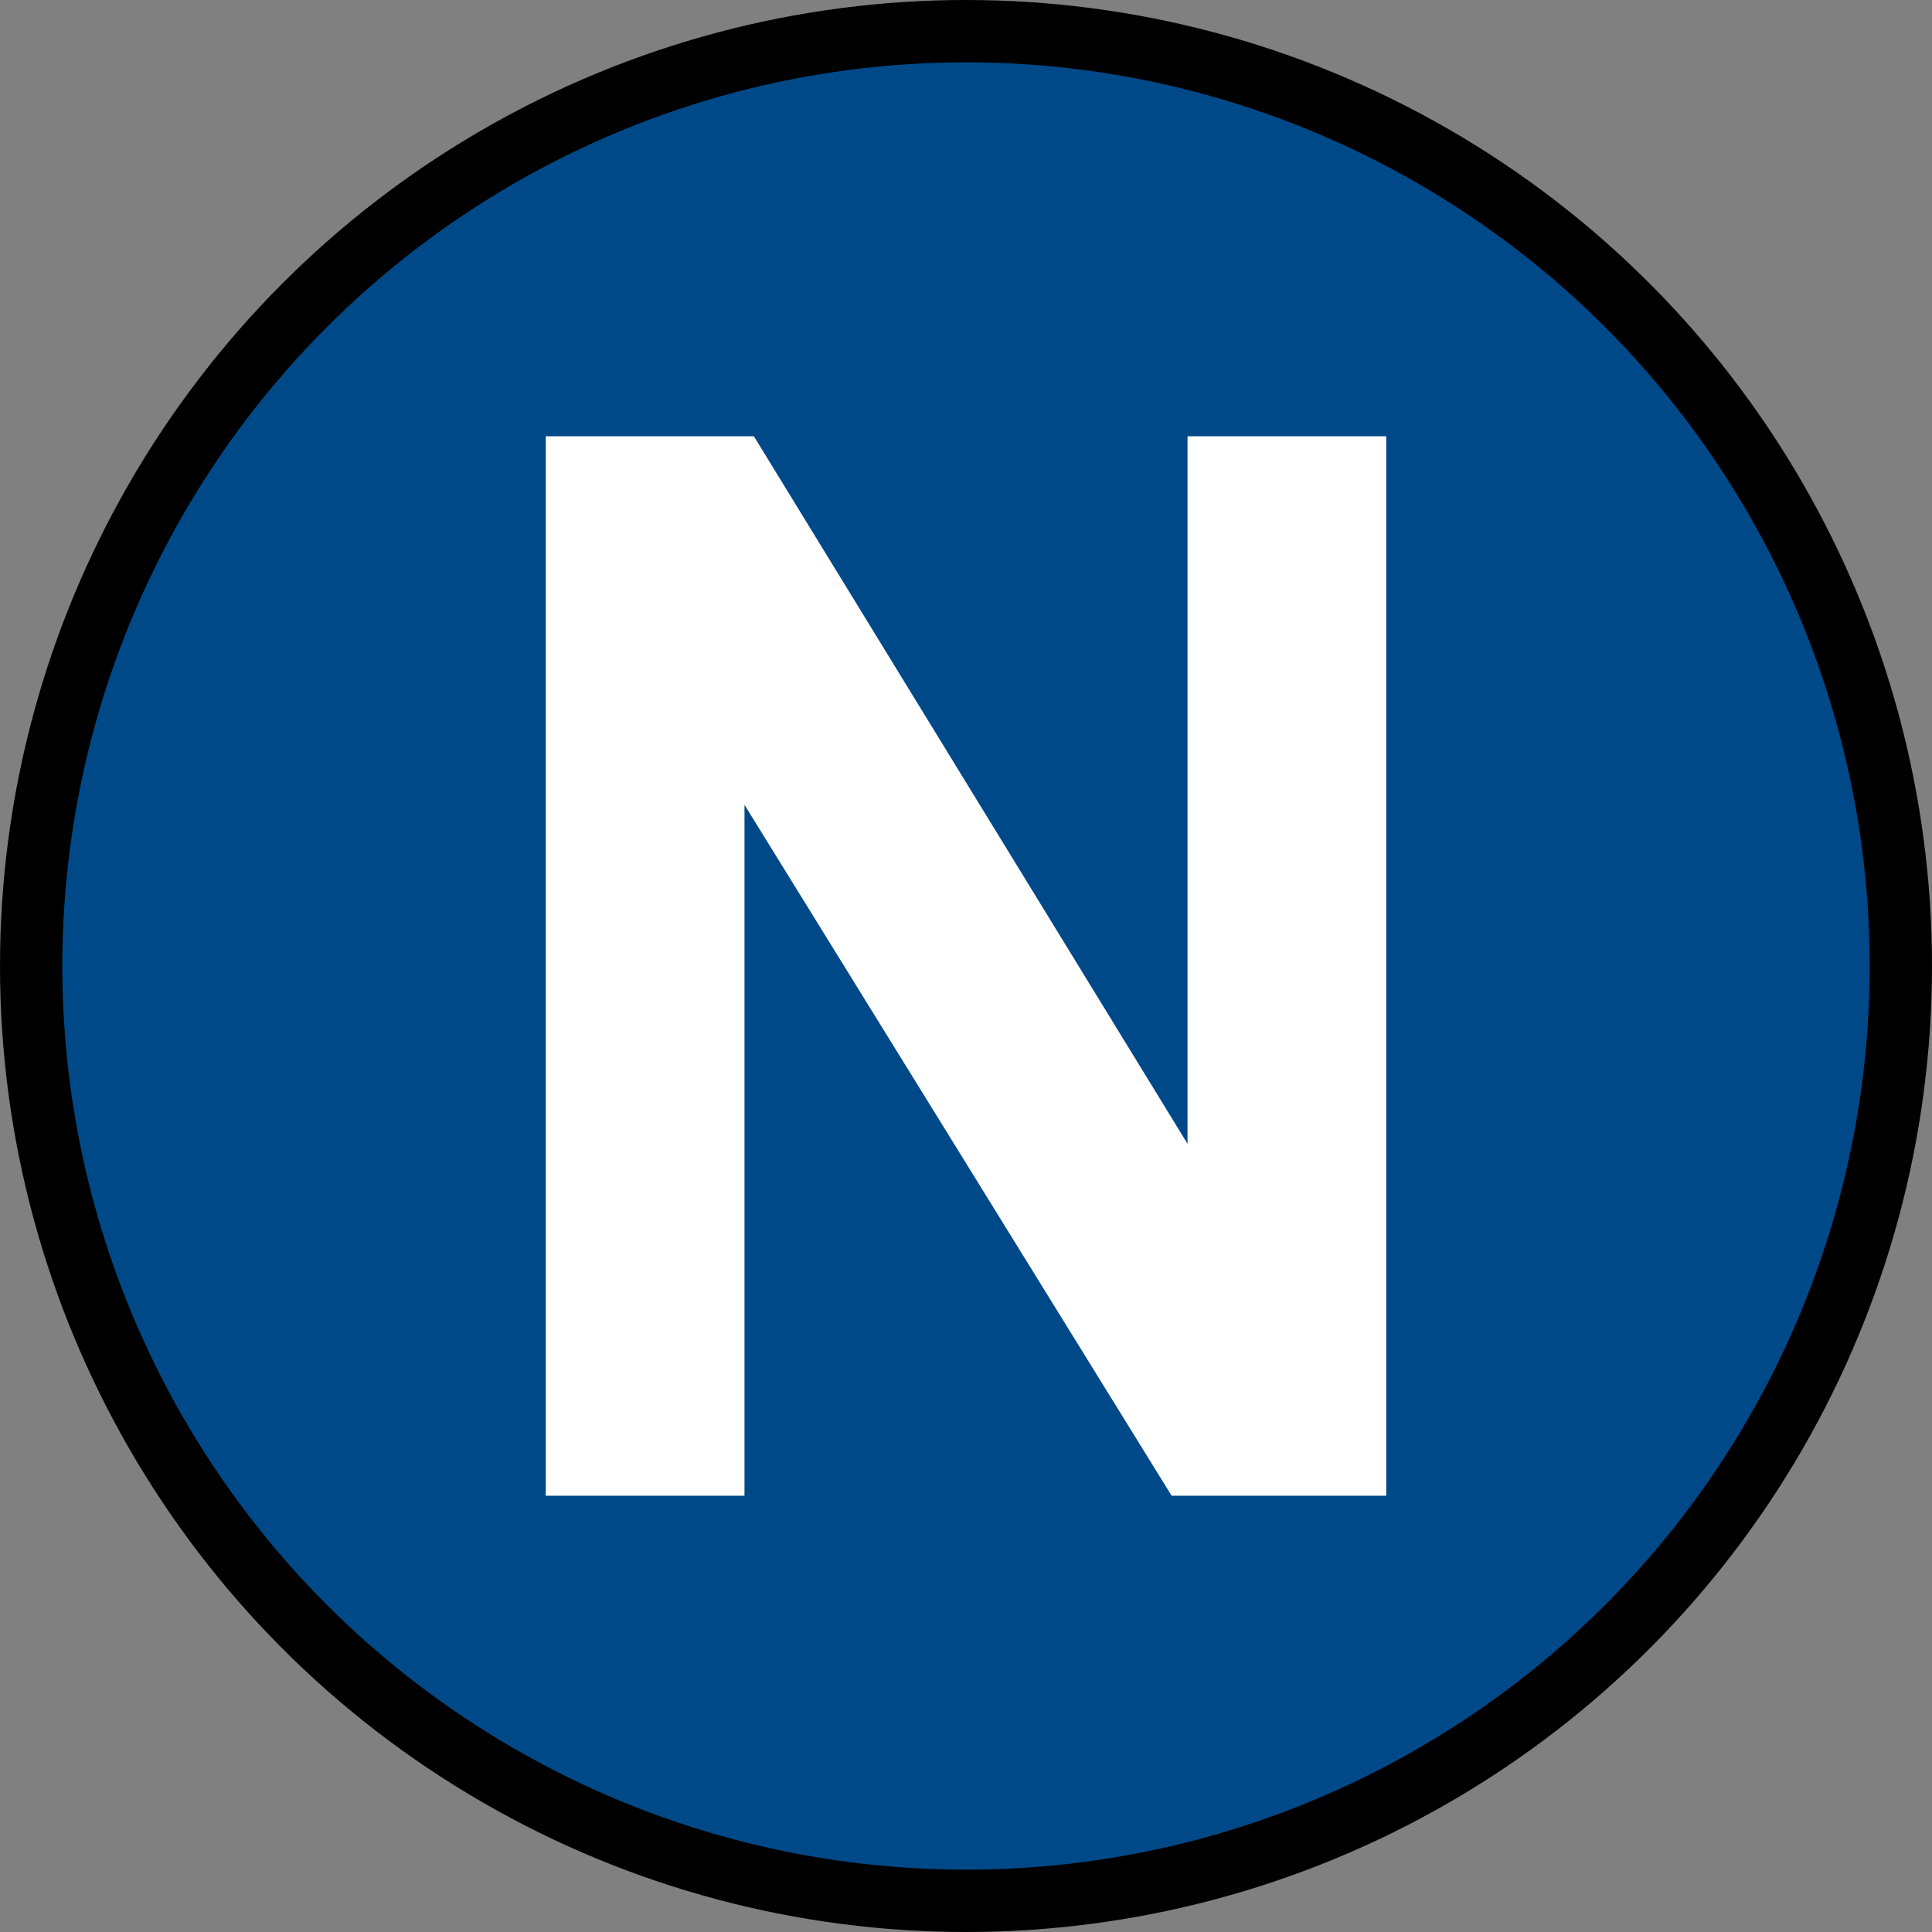 <?xml version="1.0" encoding="UTF-8"?>
<svg xmlns="http://www.w3.org/2000/svg" width="155" height="155">
 <rect width="100%" height="100%" fill="#808080" stroke="none"/>
 <title>N Judah</title>
 <circle fill="#004988" stroke="#000000" stroke-width="5" cx="77.5" cy="77.5" r="75"/>
 <path fill="#FFFFFF" d="M 43.784,120 V 35 h 16.698 l 34.789,56.763 v -56.763 H 111.216 V 120 H 93.996 L 59.729,64.57 V 120 Z"/>
</svg>